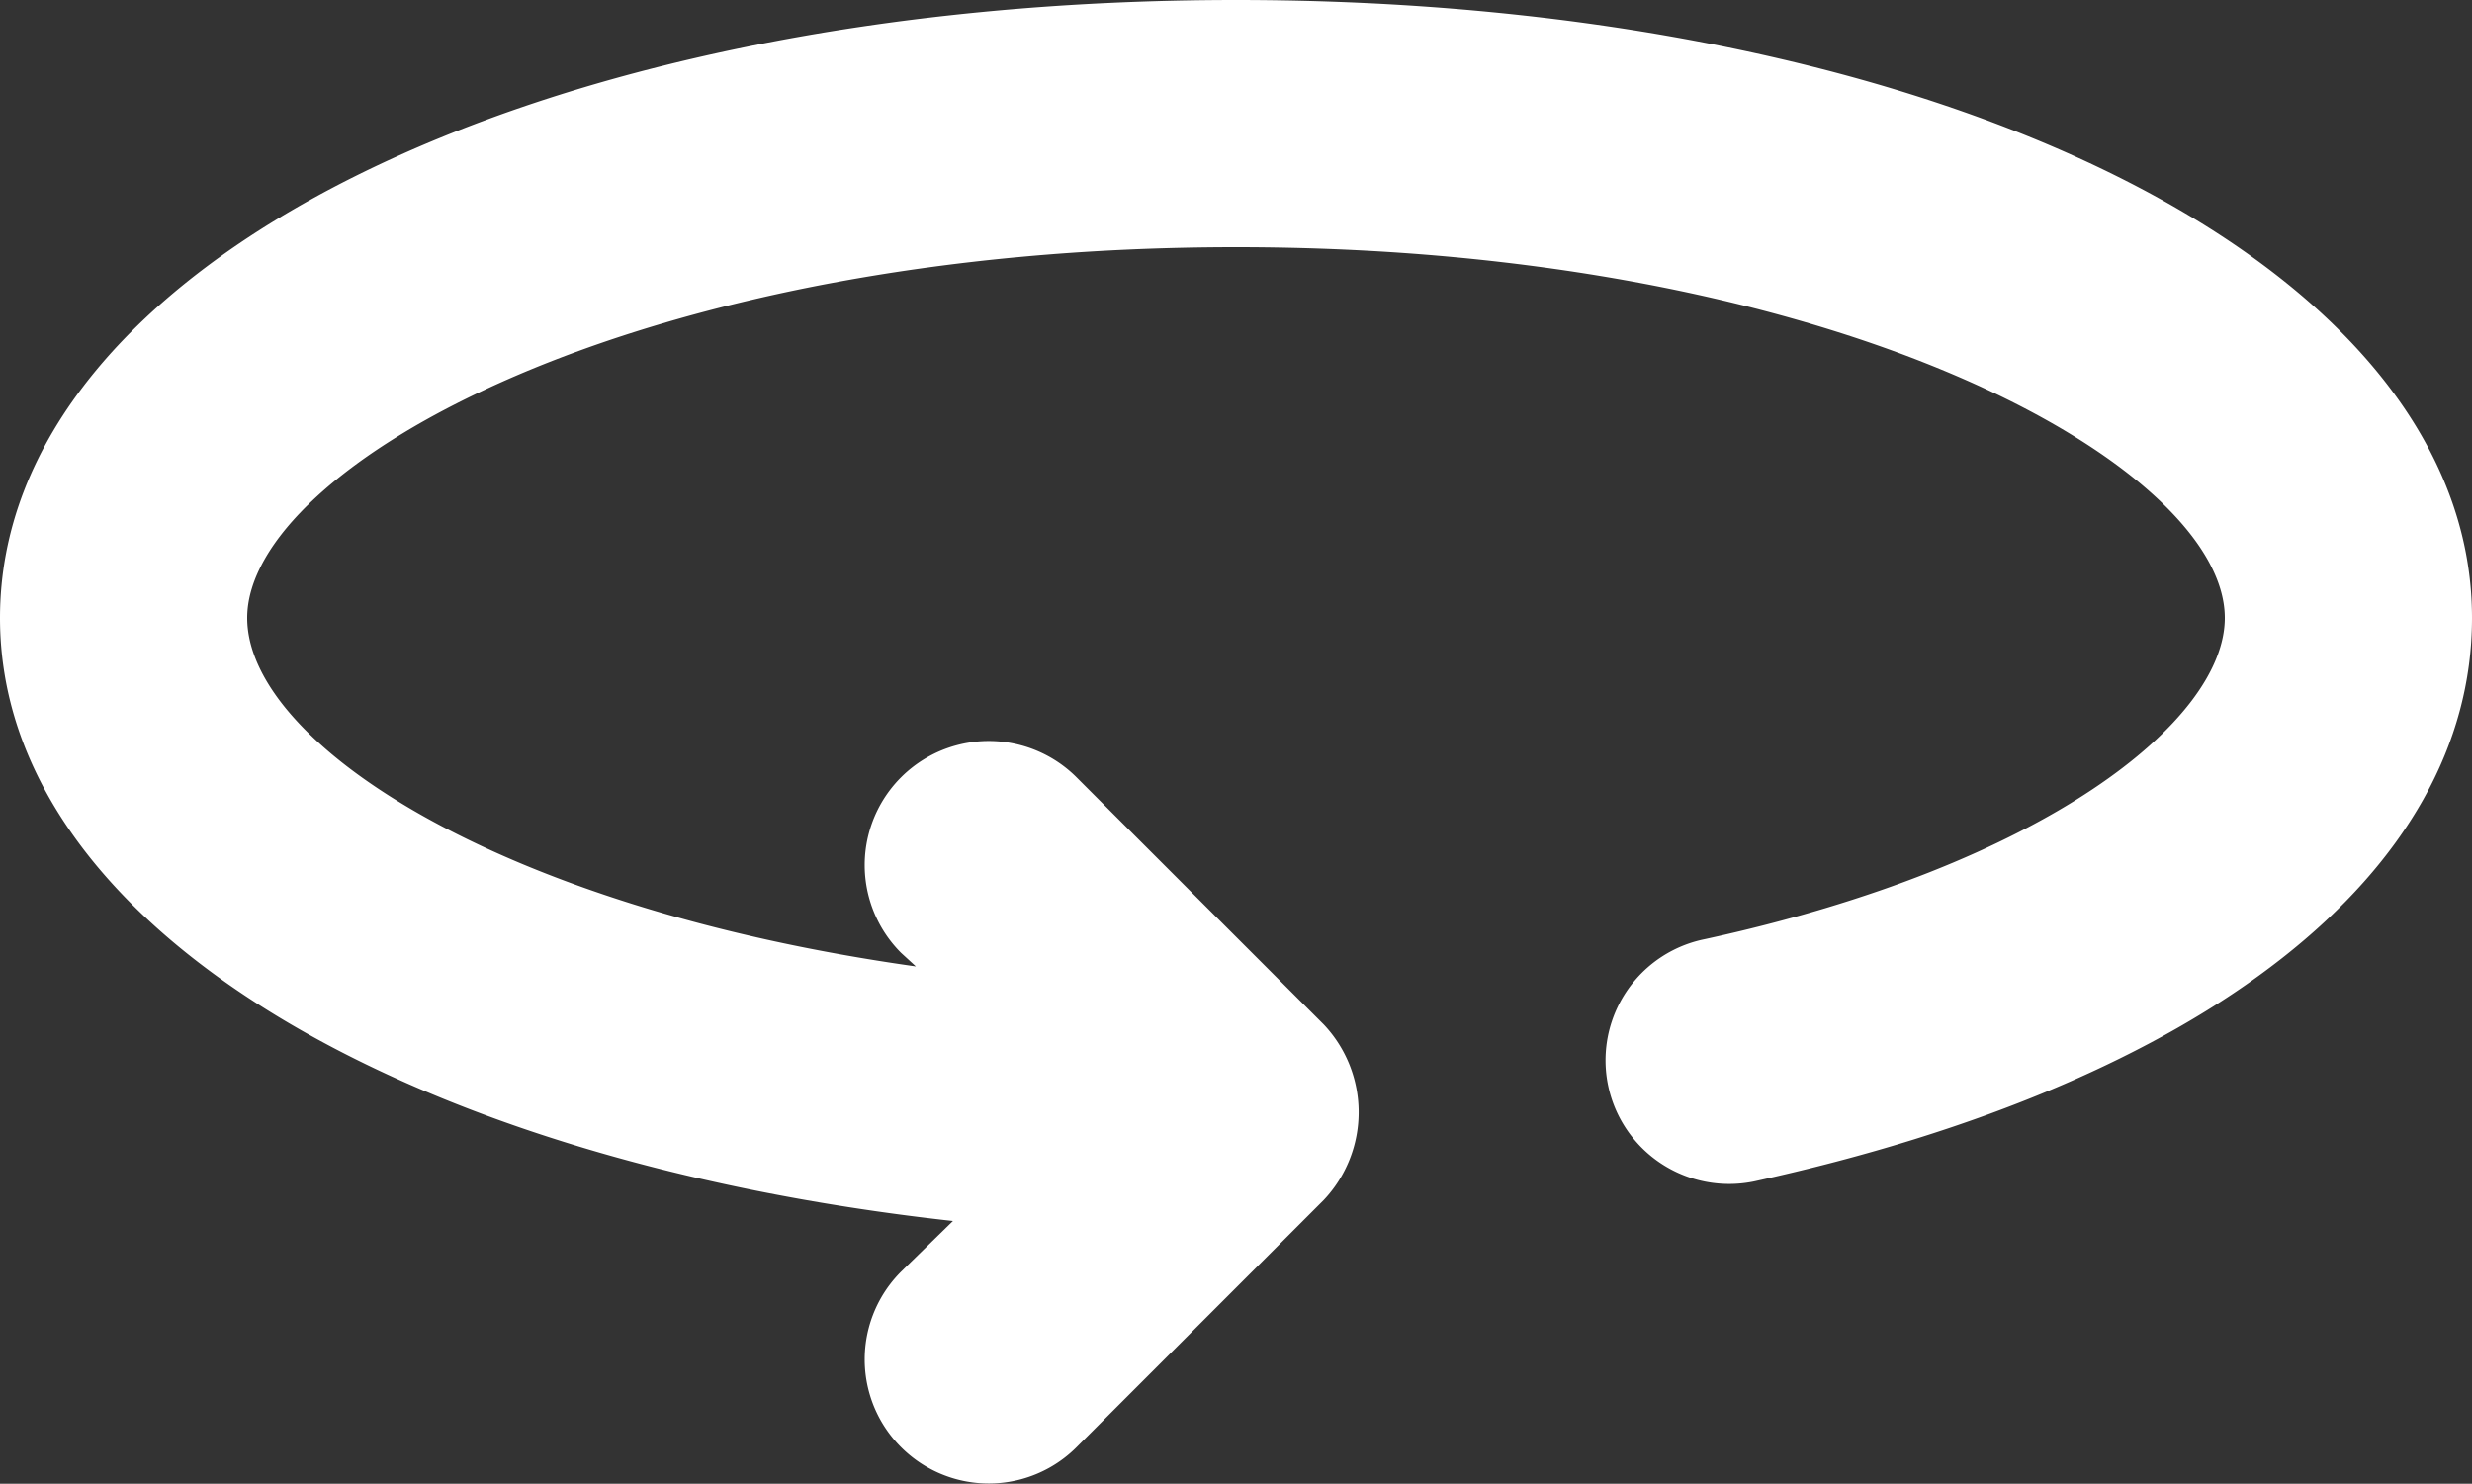 <svg xmlns="http://www.w3.org/2000/svg" width="20" height="12.006" viewBox="0 0 20 12.006"><rect x="0" y="0" width="20" height="12.006" fill="#333333" stroke="none"/><path d="M12,6C6.3,6,2,8.15,2,11c0,2.45,3.19,4.38,7.71,4.88l-.42.41a1,1,0,1,0,1.42,1.42l2-2a1.034,1.034,0,0,0,0-1.42l-2-2a1,1,0,0,0-1.42,1.42l.12.11C6,13.34,4,12,4,11c0-1.22,3.12-3,8-3s8,1.78,8,3c0,.83-1.45,2-4.21,2.6a1,1,0,1,0,.4,1.96C19.84,14.76,22,13.06,22,11,22,8.15,17.7,6,12,6Z" transform="translate(-2 -6)" fill="#fff"/></svg>